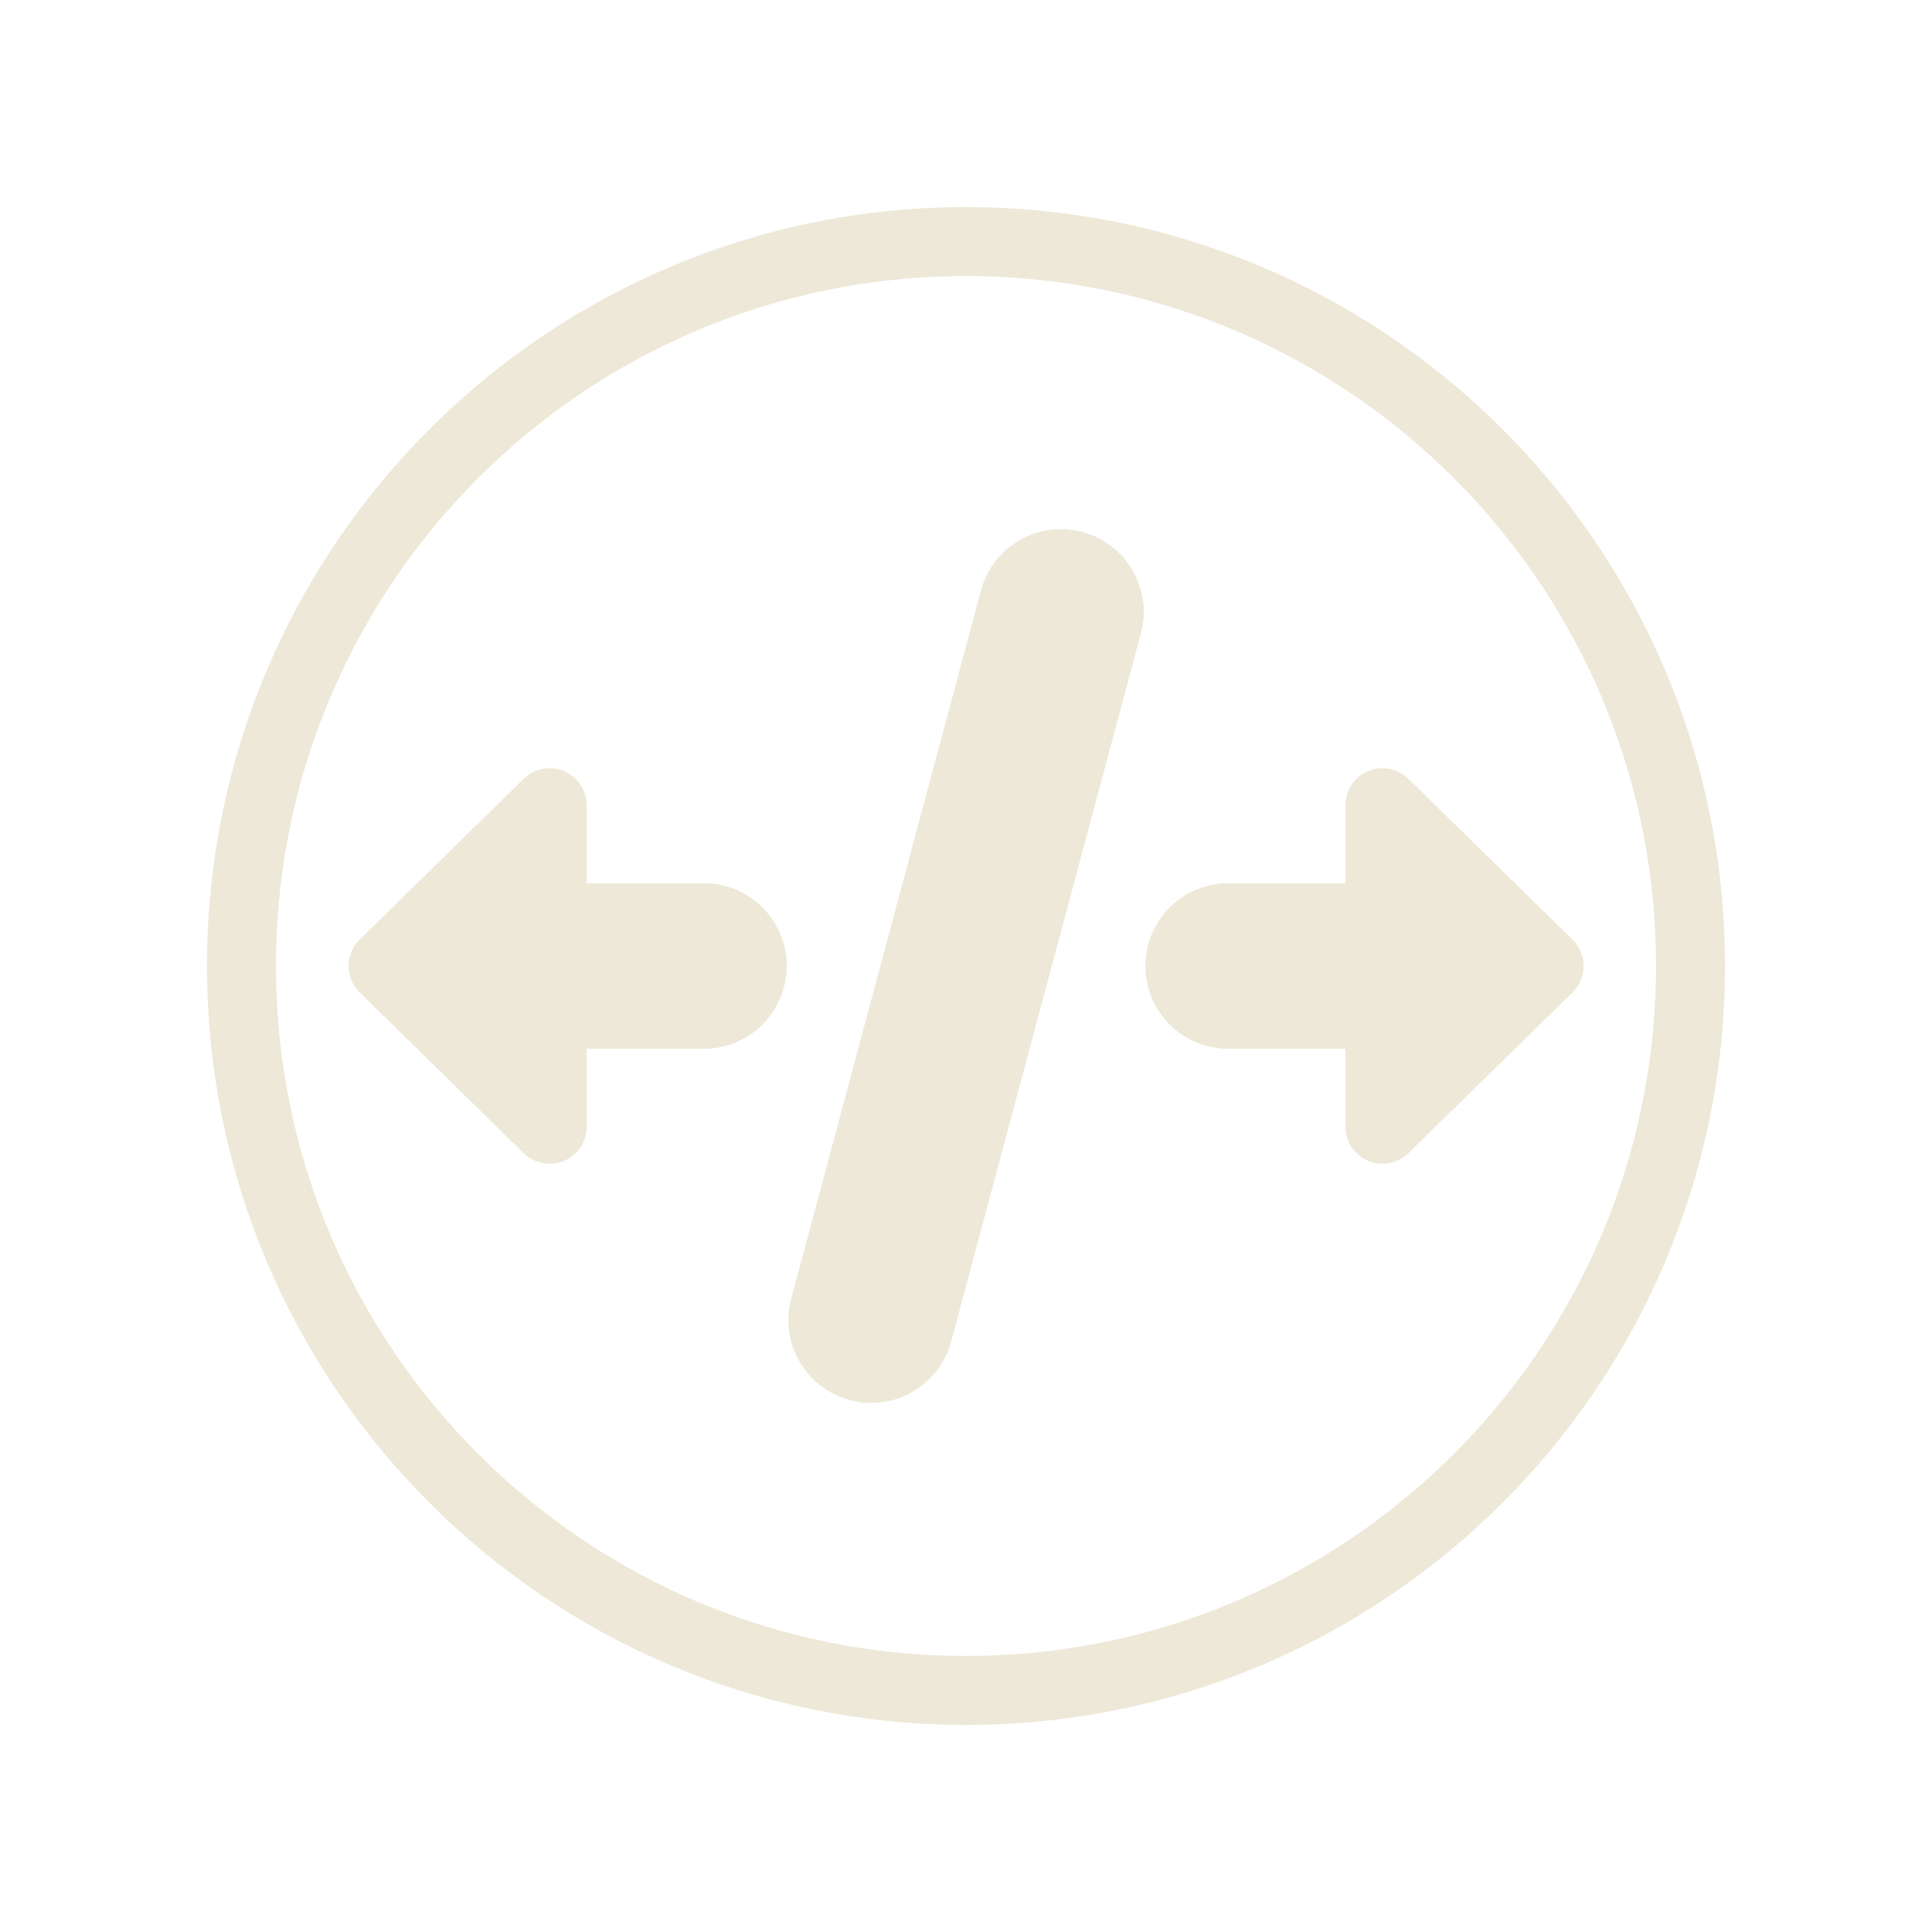 <?xml version="1.0" encoding="UTF-8" standalone="no"?><!DOCTYPE svg PUBLIC "-//W3C//DTD SVG 1.1//EN" "http://www.w3.org/Graphics/SVG/1.1/DTD/svg11.dtd"><svg width="100%" height="100%" viewBox="0 0 28 28" version="1.1" xmlns="http://www.w3.org/2000/svg" xmlns:xlink="http://www.w3.org/1999/xlink" xml:space="preserve" xmlns:serif="http://www.serif.com/" style="fill-rule:evenodd;clip-rule:evenodd;stroke-linejoin:round;stroke-miterlimit:2;"><rect id="merge_segment_menu" x="0" y="0" width="28" height="28" style="fill:none;"/><g id="merge_segment_menu1" serif:id="merge_segment_menu"><path id="merge_segment_menu2" serif:id="merge_segment_menu" d="M13.999,3.501c2.684,-0 5.134,1.007 6.99,2.664c2.154,1.923 3.511,4.721 3.511,7.835c-0,5.799 -4.702,10.499 -10.501,10.499c-5.798,0 -10.499,-4.7 -10.499,-10.499c-0,-5.799 4.701,-10.499 10.499,-10.499" style="fill:none;fill-rule:nonzero;"/><clipPath id="_clip1"><path d="M13.999,3.501c2.684,-0 5.134,1.007 6.99,2.664c2.154,1.923 3.511,4.721 3.511,7.835c-0,5.799 -4.702,10.499 -10.501,10.499c-5.798,0 -10.499,-4.7 -10.499,-10.499c-0,-5.799 4.701,-10.499 10.499,-10.499" clip-rule="nonzero"/></clipPath><g clip-path="url(#_clip1)"><path d="M16.535,9.179c0.171,-0.64 -0.209,-1.298 -0.849,-1.47c-0.64,-0.171 -1.298,0.209 -1.469,0.849c-0.642,2.395 -2.108,7.868 -2.75,10.263c-0.172,0.64 0.208,1.298 0.848,1.47c0.64,0.171 1.298,-0.209 1.47,-0.849c0.642,-2.395 2.108,-7.868 2.75,-10.263Z" style="fill:#eee8d8;"/><path d="M19.5,12.8l-0,-1.131c-0,-0.216 0.129,-0.41 0.328,-0.494c0.199,-0.083 0.428,-0.039 0.582,0.111l2.38,2.331c0.103,0.101 0.161,0.239 0.161,0.383c-0,0.144 -0.058,0.282 -0.161,0.383l-2.38,2.331c-0.154,0.15 -0.383,0.194 -0.582,0.111c-0.199,-0.084 -0.328,-0.278 -0.328,-0.494l-0,-1.131l-1.7,-0c-0.319,-0 -0.624,-0.127 -0.849,-0.352c-0.225,-0.225 -0.351,-0.53 -0.351,-0.848c-0,-0.318 0.126,-0.623 0.351,-0.848c0.225,-0.225 0.53,-0.352 0.849,-0.352l1.7,0Z" style="fill:#eee8d8;"/><path d="M8.502,15.2l-0,1.131c-0,0.216 -0.13,0.41 -0.328,0.494c-0.199,0.083 -0.429,0.039 -0.583,-0.111l-2.379,-2.331c-0.103,-0.101 -0.161,-0.239 -0.161,-0.383c-0,-0.144 0.058,-0.282 0.161,-0.383l2.379,-2.331c0.154,-0.15 0.384,-0.194 0.583,-0.111c0.198,0.084 0.328,0.278 0.328,0.494l-0,1.131l1.7,0c0.318,0 0.623,0.127 0.848,0.352c0.225,0.225 0.352,0.53 0.352,0.848c-0,0.318 -0.127,0.623 -0.352,0.848c-0.225,0.225 -0.53,0.352 -0.848,0.352l-1.7,-0Z" style="fill:#eee8d8;"/></g><path d="M13.999,3.501c2.684,-0 5.134,1.007 6.99,2.664c2.154,1.923 3.511,4.721 3.511,7.835c-0,5.799 -4.702,10.499 -10.501,10.499c-5.798,0 -10.499,-4.7 -10.499,-10.499c-0,-5.799 4.701,-10.499 10.499,-10.499" style="fill:none;fill-rule:nonzero;stroke:#eee8d8;stroke-width:1px;"/></g></svg>